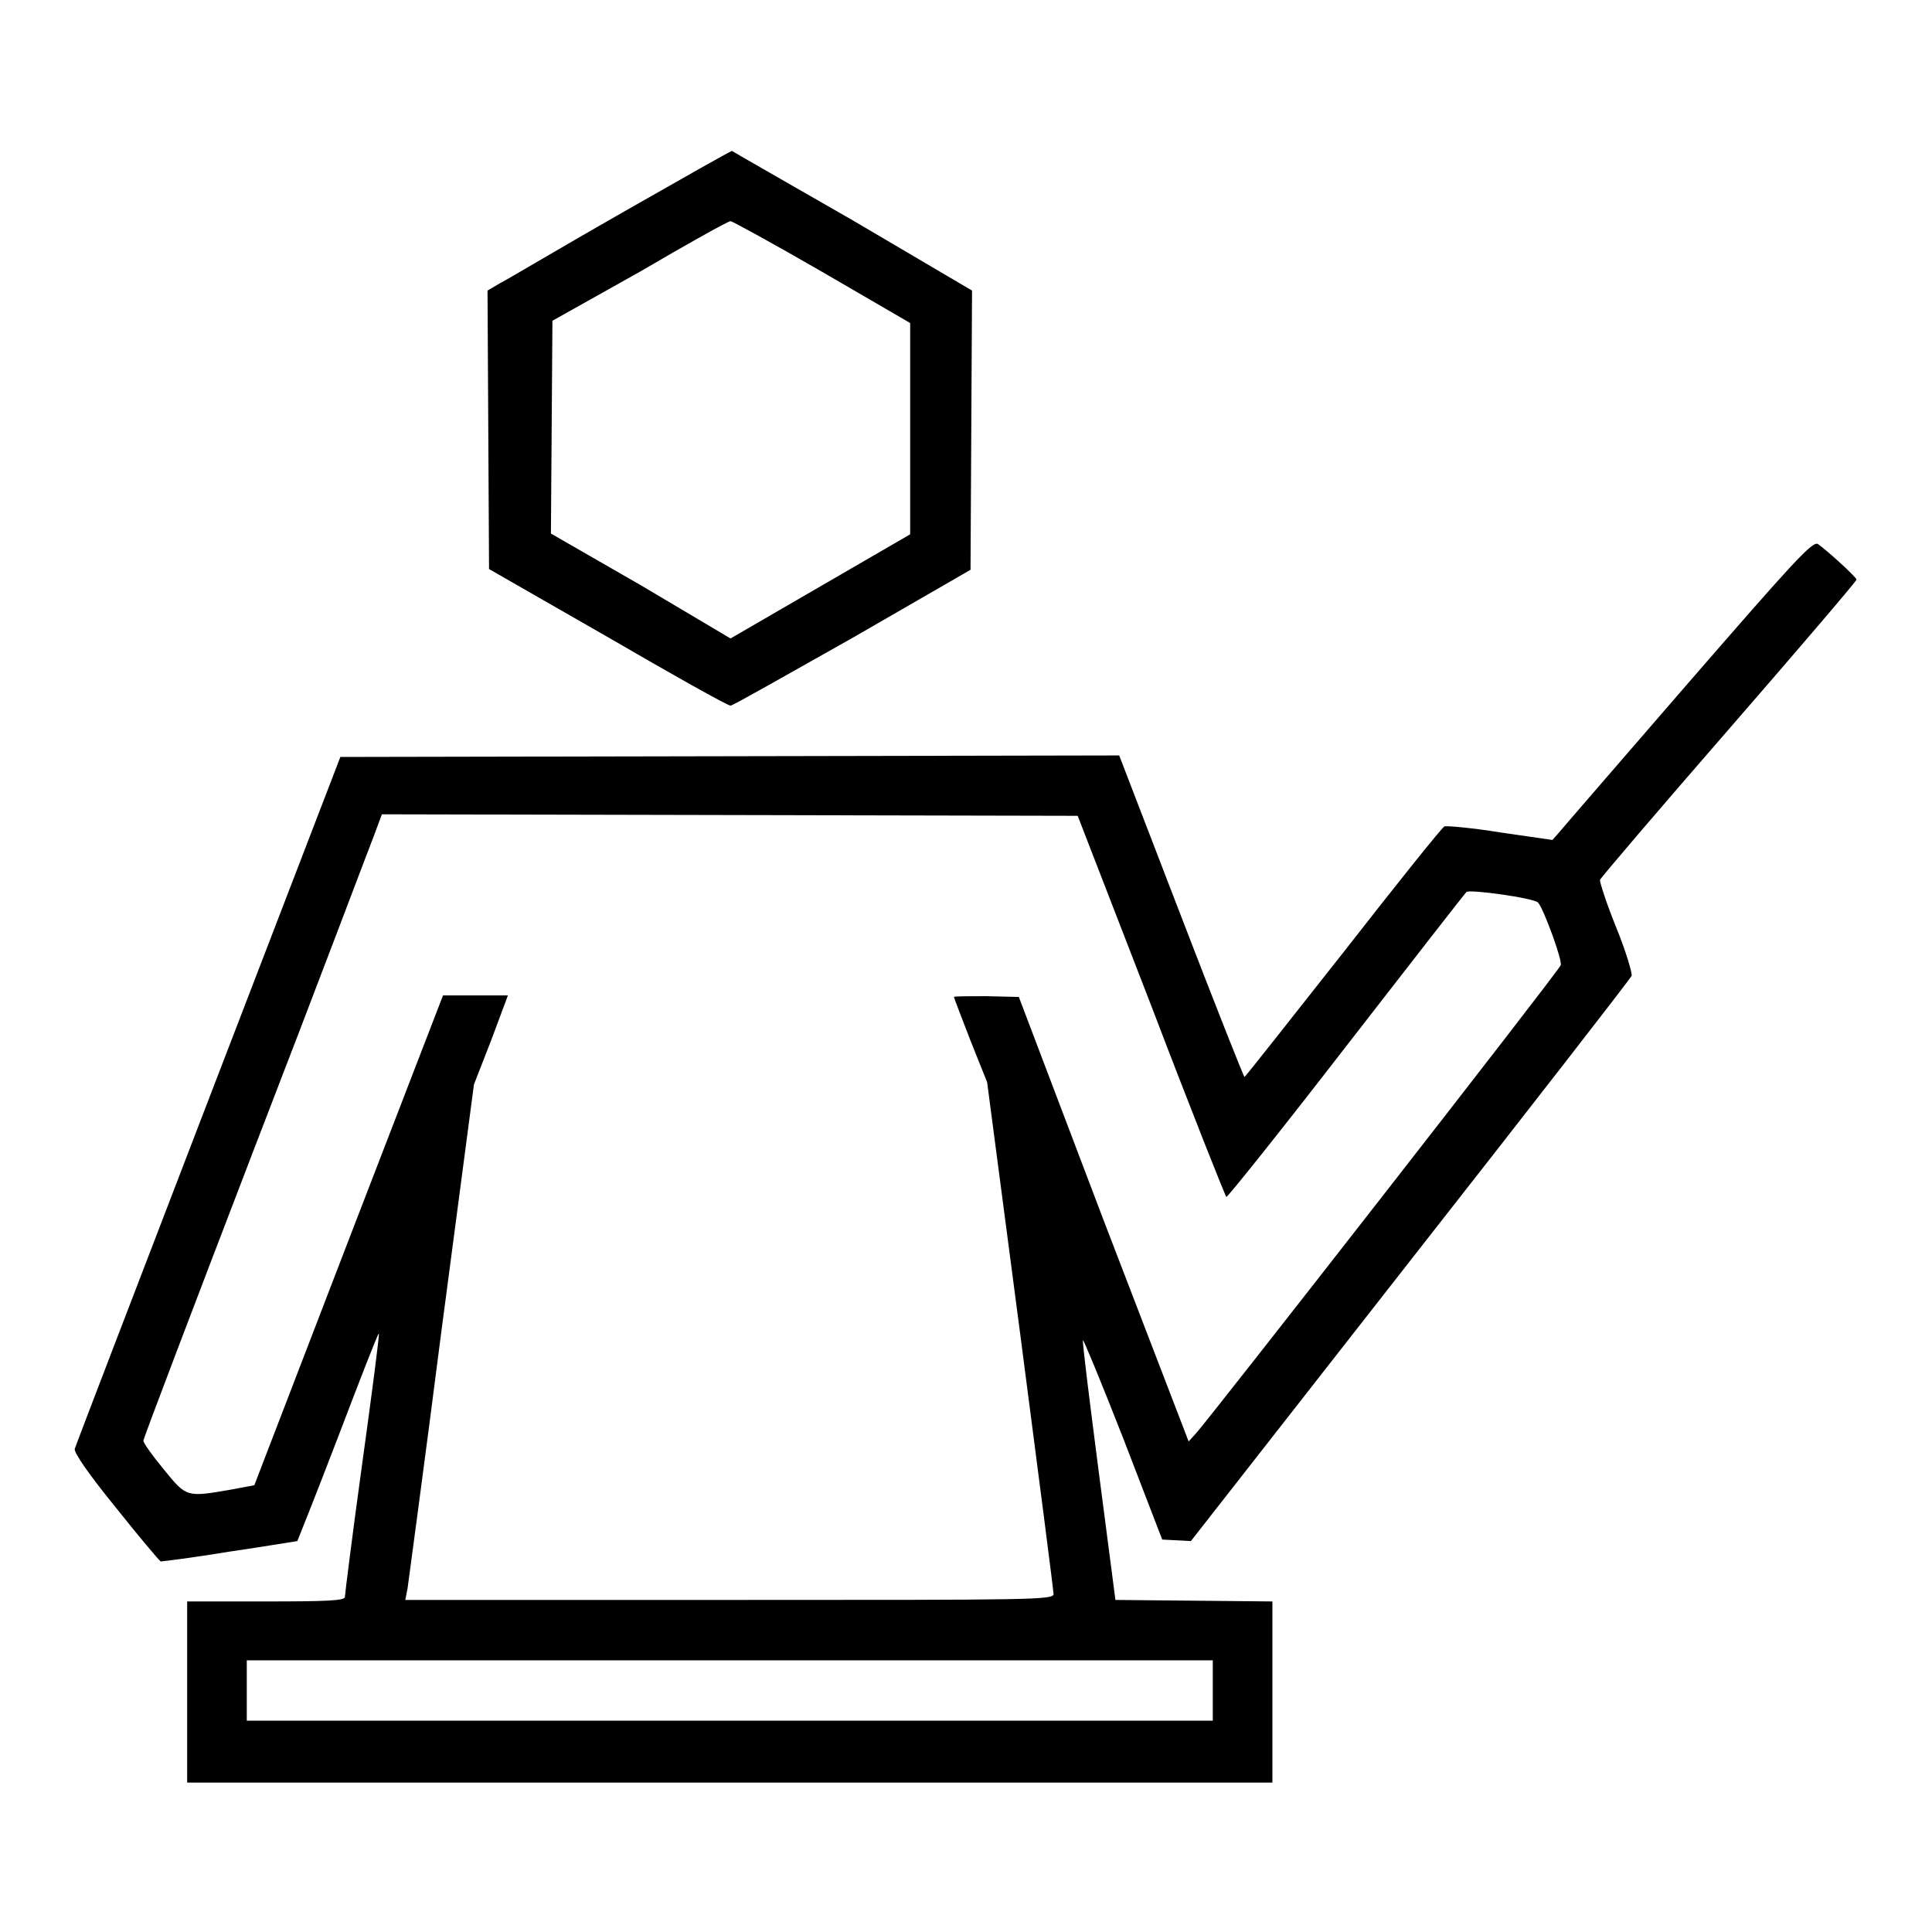 <?xml version="1.0" encoding="utf-8"?>
<!-- Svg Vector Icons : http://www.onlinewebfonts.com/icon -->
<!DOCTYPE svg PUBLIC "-//W3C//DTD SVG 1.1//EN" "http://www.w3.org/Graphics/SVG/1.1/DTD/svg11.dtd">
<svg version="1.1" xmlns="http://www.w3.org/2000/svg" xmlns:xlink="http://www.w3.org/1999/xlink" x="0px" y="0px" viewBox="0 0 256 256" enable-background="new 0 0 256 256" xml:space="preserve">
<g><g><g><path fill="#000000" d="M82.4,28.2c-7.9,4.5-15.1,8.8-16.1,9.3l-1.7,1L64.7,57l0.1,18.4l15.7,9c8.6,5,15.9,9.1,16.3,9.1c0.3,0,7.5-4.1,16.2-9l15.6-9l0.1-18.5l0.1-18.5L113,29.2c-8.7-5-15.9-9.1-16-9.2C96.8,20,90.3,23.7,82.4,28.2z M108.9,36l11.7,6.8v14v14l-11.9,6.9l-11.9,6.9L85,77.6L73,70.7l0.1-14.1l0.1-14.1L84.8,36c6.3-3.7,11.7-6.7,12-6.7C97,29.3,102.5,32.3,108.9,36z"/><path fill="#000000" d="M223.7,90.5c-9,10.4-16.8,19.4-17.2,19.9l-0.8,0.9l-6.9-1c-3.7-0.6-7.1-0.9-7.4-0.8c-0.3,0.1-6.3,7.6-13.4,16.7c-7.1,9-13,16.5-13.1,16.5c-0.1,0-3.9-9.6-8.4-21.3l-8.2-21.3l-51.6,0.1l-51.6,0.1l-17.5,45.5c-9.6,25-17.6,45.8-17.7,46.2c-0.1,0.5,1.9,3.4,5.4,7.7c3.1,3.9,5.8,7.1,6,7.2c0.2,0,4.3-0.5,9.1-1.3c4.8-0.7,8.9-1.4,9-1.4c0,0,2.5-6.2,5.4-13.8c2.9-7.6,5.3-13.8,5.4-13.7c0.1,0.1-0.9,7.8-2.2,17.2c-1.3,9.4-2.3,17.4-2.3,17.7c0,0.5-2.4,0.6-10.5,0.6H24.8v12v12h71.9h71.9v-12v-12l-10.4-0.1l-10.4-0.1l-2.2-16.9c-1.2-9.3-2.2-17.2-2.1-17.5c0-0.3,2.4,5.5,5.3,12.9l5.2,13.5l1.9,0.1l1.9,0.1l29.1-37.2c16-20.4,29.2-37.4,29.3-37.7s-0.7-3.1-2-6.3c-1.3-3.2-2.2-6-2.2-6.4c0.1-0.3,7.8-9.3,17.1-20c9.3-10.7,16.9-19.6,16.9-19.8c0-0.3-3.7-3.7-5.1-4.7C240.2,71.6,237.6,74.5,223.7,90.5z M152.6,133.4c5.3,13.9,9.8,25.2,9.9,25.2c0.2,0,7.4-9,15.9-20c8.6-11.1,15.7-20.2,15.9-20.4c0.4-0.4,9,0.8,9.5,1.4c0.7,0.7,3.3,7.8,3,8.3c-0.2,0.7-46.8,60.4-48.3,62l-1,1.1l-11.3-29.4L135,132.1l-4.3-0.1c-2.3,0-4.3,0-4.3,0.1c0,0.1,1,2.7,2.2,5.8l2.2,5.5l4.4,33.5c2.4,18.4,4.4,33.9,4.4,34.3c0,0.8-2.3,0.8-42.9,0.8H53.7l0.3-1.5c0.1-0.8,2.2-16.2,4.5-34.2l4.3-32.6l2.3-5.9l2.2-5.9h-4.3h-4.3l-12.5,32.4l-12.5,32.5l-3.2,0.6c-5.8,1-5.8,1-8.8-2.7c-1.5-1.8-2.7-3.5-2.7-3.8c0-0.3,6.7-17.9,14.8-39c8.2-21.2,15.2-39.8,15.8-41.3l1-2.7l46.1,0.1l46.1,0.1L152.6,133.4z M160.7,224v4h-64h-64v-4v-4h64h64V224z"/></g></g></g>
</svg>